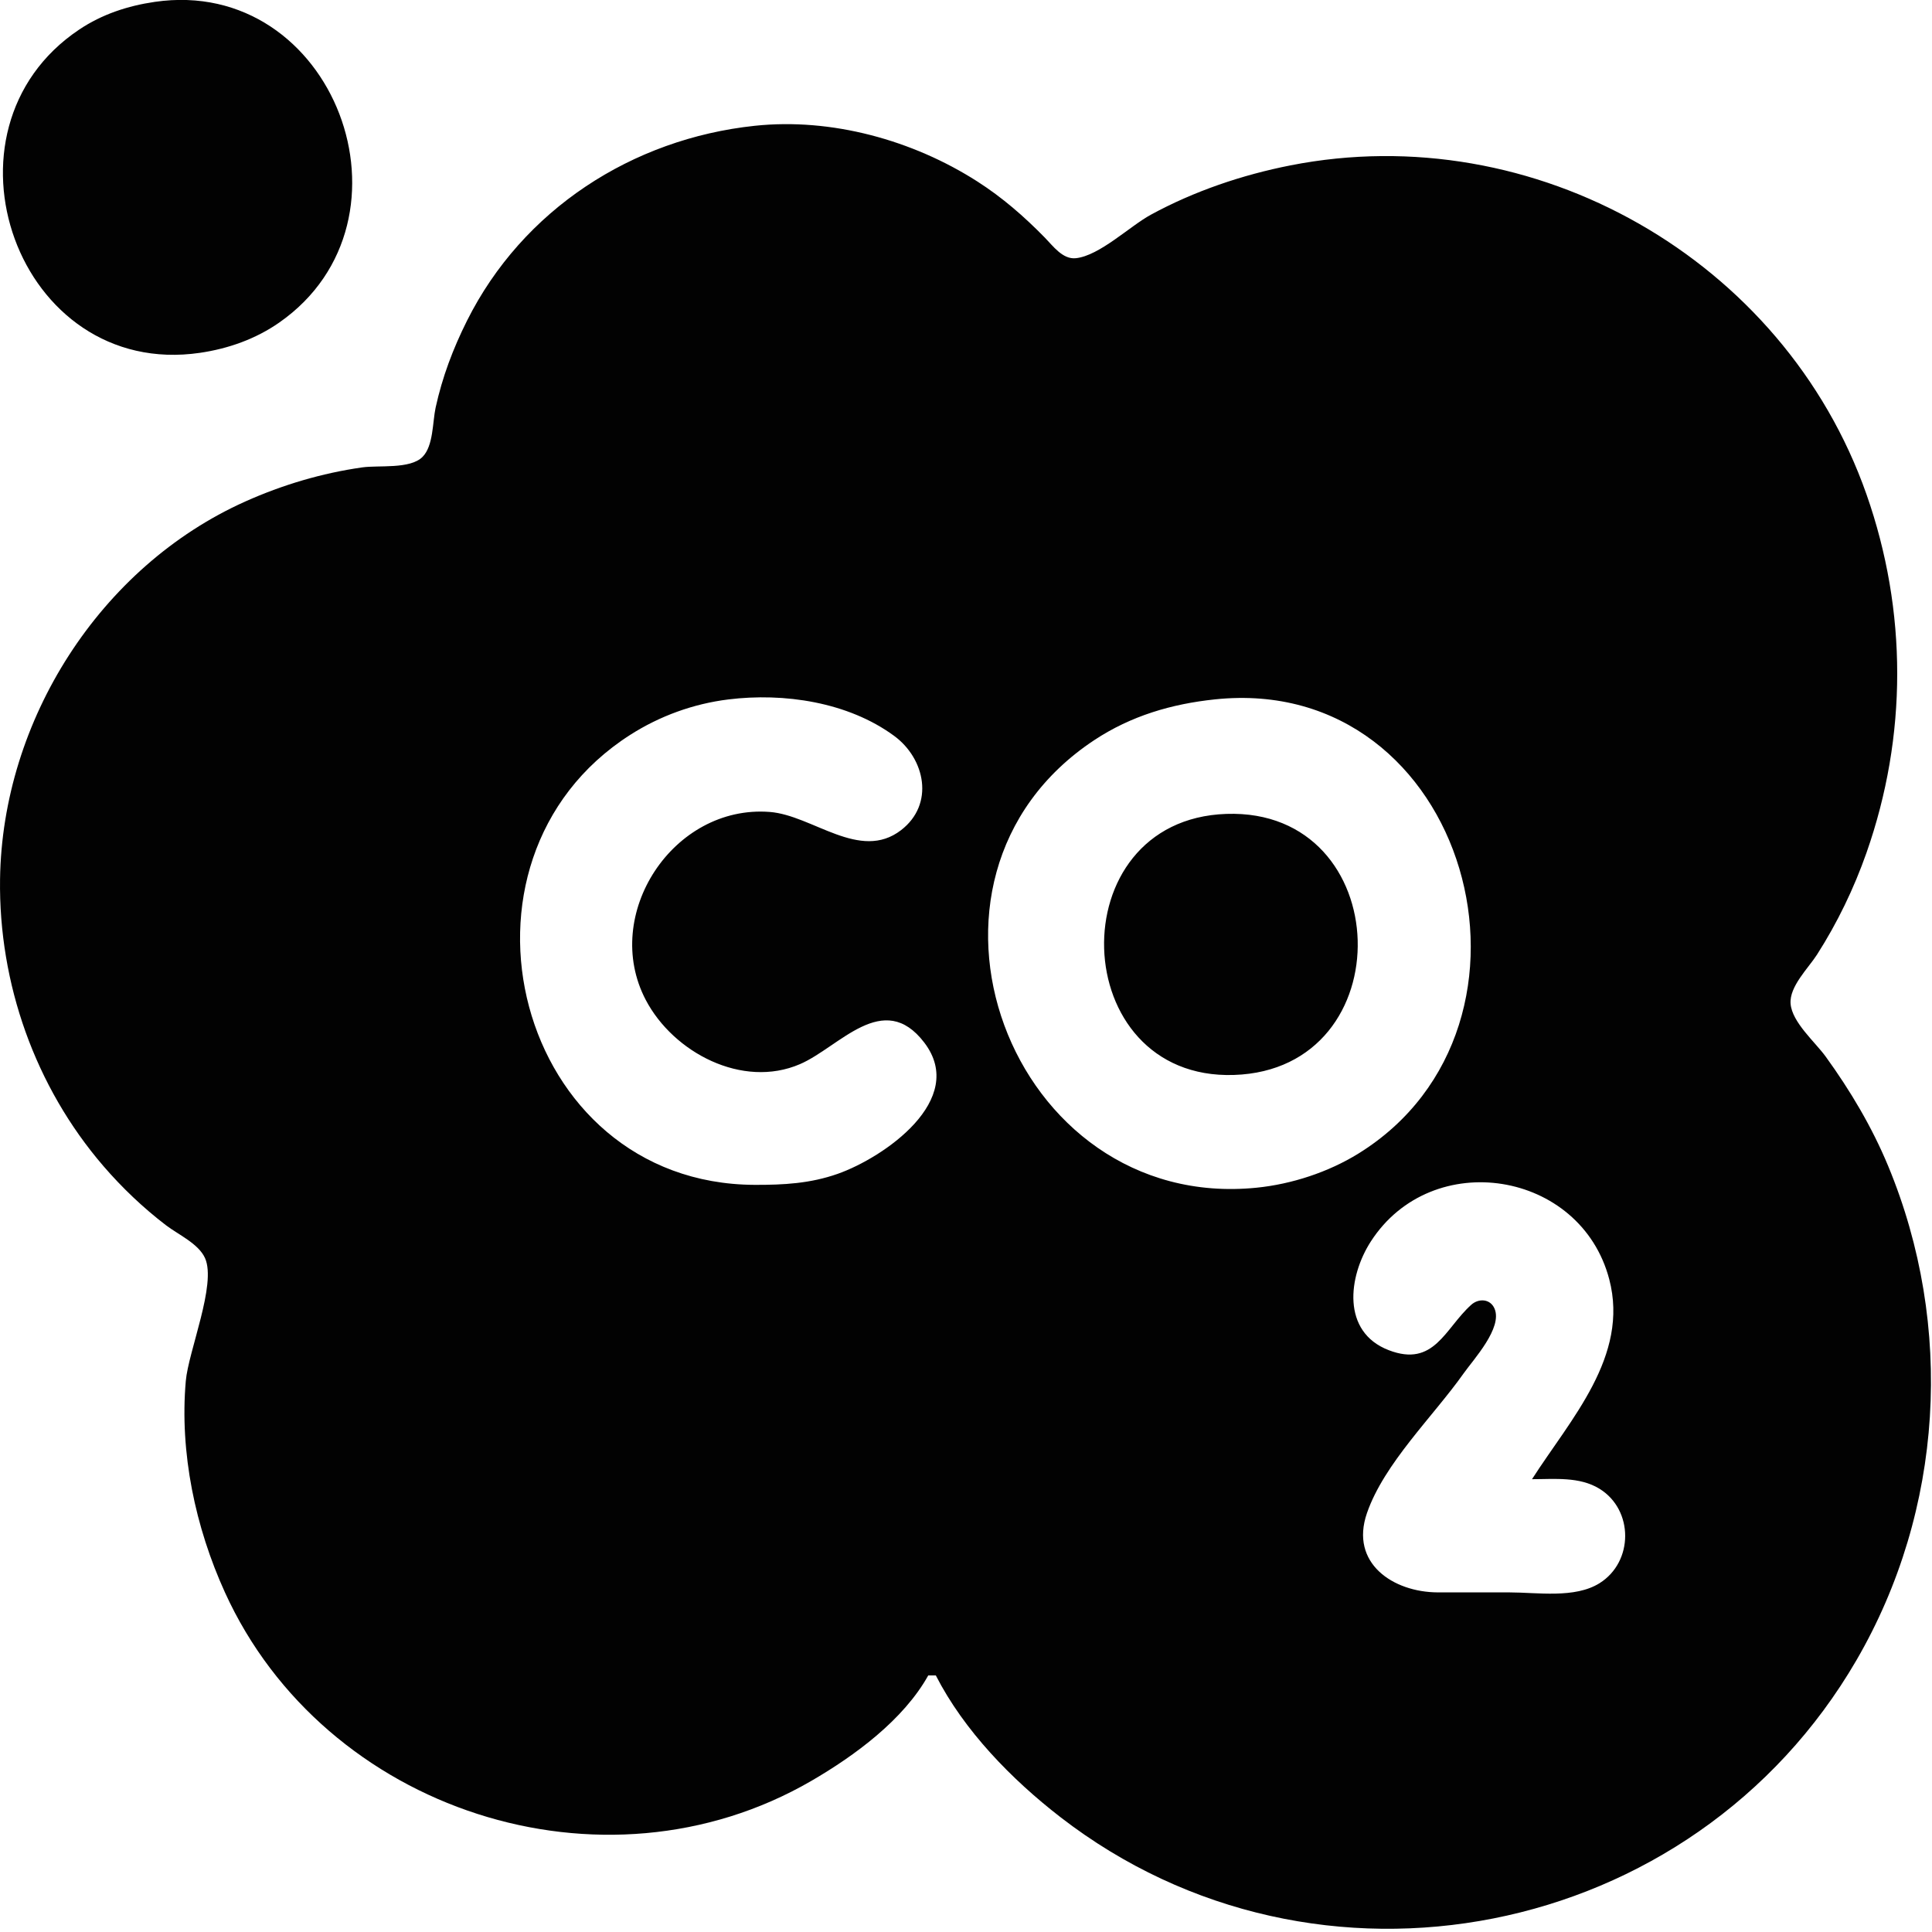 <?xml version="1.0" encoding="UTF-8" standalone="no"?>
<!-- Created with Inkscape (http://www.inkscape.org/) -->

<svg
   version="1.1"
   id="svg1"
   width="512"
   height="512"
   viewBox="0 0 512 512"
   xmlns="http://www.w3.org/2000/svg"
   xmlns:svg="http://www.w3.org/2000/svg">
  <defs
     id="defs1" />
  <g
     id="layer1">
    <path
       style="fill:#020202;stroke:none"
       d="M 41,0.498 C 33.834,1.545 27.044,3.783 21.001,7.827 -18.86,34.499 4.611,100.589 53,93.502 60.497,92.404 67.764,89.835 73.998,85.485 112.92,58.322 88.574,-6.449 41,0.498 M 246,444 h 2 c 7.489,14.648 20.087,27.55 33,37.544 67.952,52.589 167.681,32.916 210.961,-41.544 23.117,-39.771 26.007,-88.61 8.42,-131 -4.284,-10.326 -10.013,-19.955 -16.56,-29 -2.788,-3.851 -8.9,-9.065 -9.296,-14 -0.365,-4.56 4.703,-9.424 6.993,-13 5.391,-8.42 9.805,-17.571 13.118,-27 10.861,-30.911 10.861,-64.089 0,-95 C 472.732,68.659 406.556,31.12 342,43.823 c -12.806,2.52 -25.521,6.823 -37,13.073 -5.611,3.055 -13.613,10.881 -19.905,11.532 -3.471,0.359 -6.05,-3.254 -8.189,-5.441 C 271.4,57.358 265.642,52.34 259,48.088 241.906,37.144 220.356,31.174 200,33.338 167.537,36.789 138.505,55.533 123.758,85 c -3.702,7.398 -6.539,14.911 -8.31,23 -0.838,3.83 -0.562,10.153 -3.475,13.082 -3.291,3.309 -11.611,2.161 -15.973,2.781 -10.687,1.517 -21.145,4.624 -31,9.041 C 26.451,150.18 0.592,190.936 0.013,233 -0.368,260.63 9.319,288.012 27.388,309 c 4.96,5.761 10.572,11.098 16.612,15.714 3.213,2.455 8.63,4.86 10.346,8.726 3.066,6.909 -4.417,24.626 -5.11,32.559 -1.66,18.982 2.534,38.767 10.376,56 C 85.969,479.924 159.846,503.965 215,471.961 226.509,465.282 239.419,455.798 246,444 M 193,185.361 c 14.764,-1.83 31.748,0.682 43.964,9.659 8.228,6.046 10.752,18.122 1.808,24.992 C 227.85,228.401 215.336,216.052 204,215.174 178.391,213.188 159.267,242.399 171.138,265 c 7.313,13.923 25.594,23.594 40.862,17.008 10.464,-4.513 22.095,-19.936 32.951,-5.701 11.556,15.151 -10.772,30.481 -22.951,34.773 -7.276,2.564 -14.364,2.946 -22,2.918 -63.306,-0.234 -85.137,-85.922 -33,-119.245 7.838,-5.01 16.756,-8.247 26,-9.392 m 129,-0.022 c 67.138,-7.025 92.814,86.437 38,120.363 -7.966,4.93 -17.677,8.114 -27,9.051 -65.446,6.574 -98.511,-81.918 -43,-118.616 9.726,-6.43 20.481,-9.593 32,-10.798 m 3,30.353 c -44.622,1.515 -42.423,70.606 2,69.184 45.077,-1.443 43.056,-70.714 -2,-69.184 M 406,392 c 5.963,1.5e-4 12.58,-0.731 17.886,2.542 9.093,5.607 9.046,19.379 0,25.027 C 417.315,423.672 407.403,422 400,422 l -19,-0.002 c -11.786,-0.053 -23.339,-7.694 -18.748,-20.998 4.556,-13.203 17.566,-25.638 25.597,-37 2.671,-3.779 10.416,-12.1 8.215,-17.21 -1.136,-2.638 -4.222,-2.756 -6.173,-1.006 -6.959,6.244 -9.786,16.67 -21.862,12.026 -12.558,-4.829 -10.744,-19.513 -4.745,-28.81 16.207,-25.116 55.593,-18.825 63.177,9.999 5.374,20.425 -10.289,37.108 -20.462,53 z"
       id="path1" />
  </g>
</svg>
